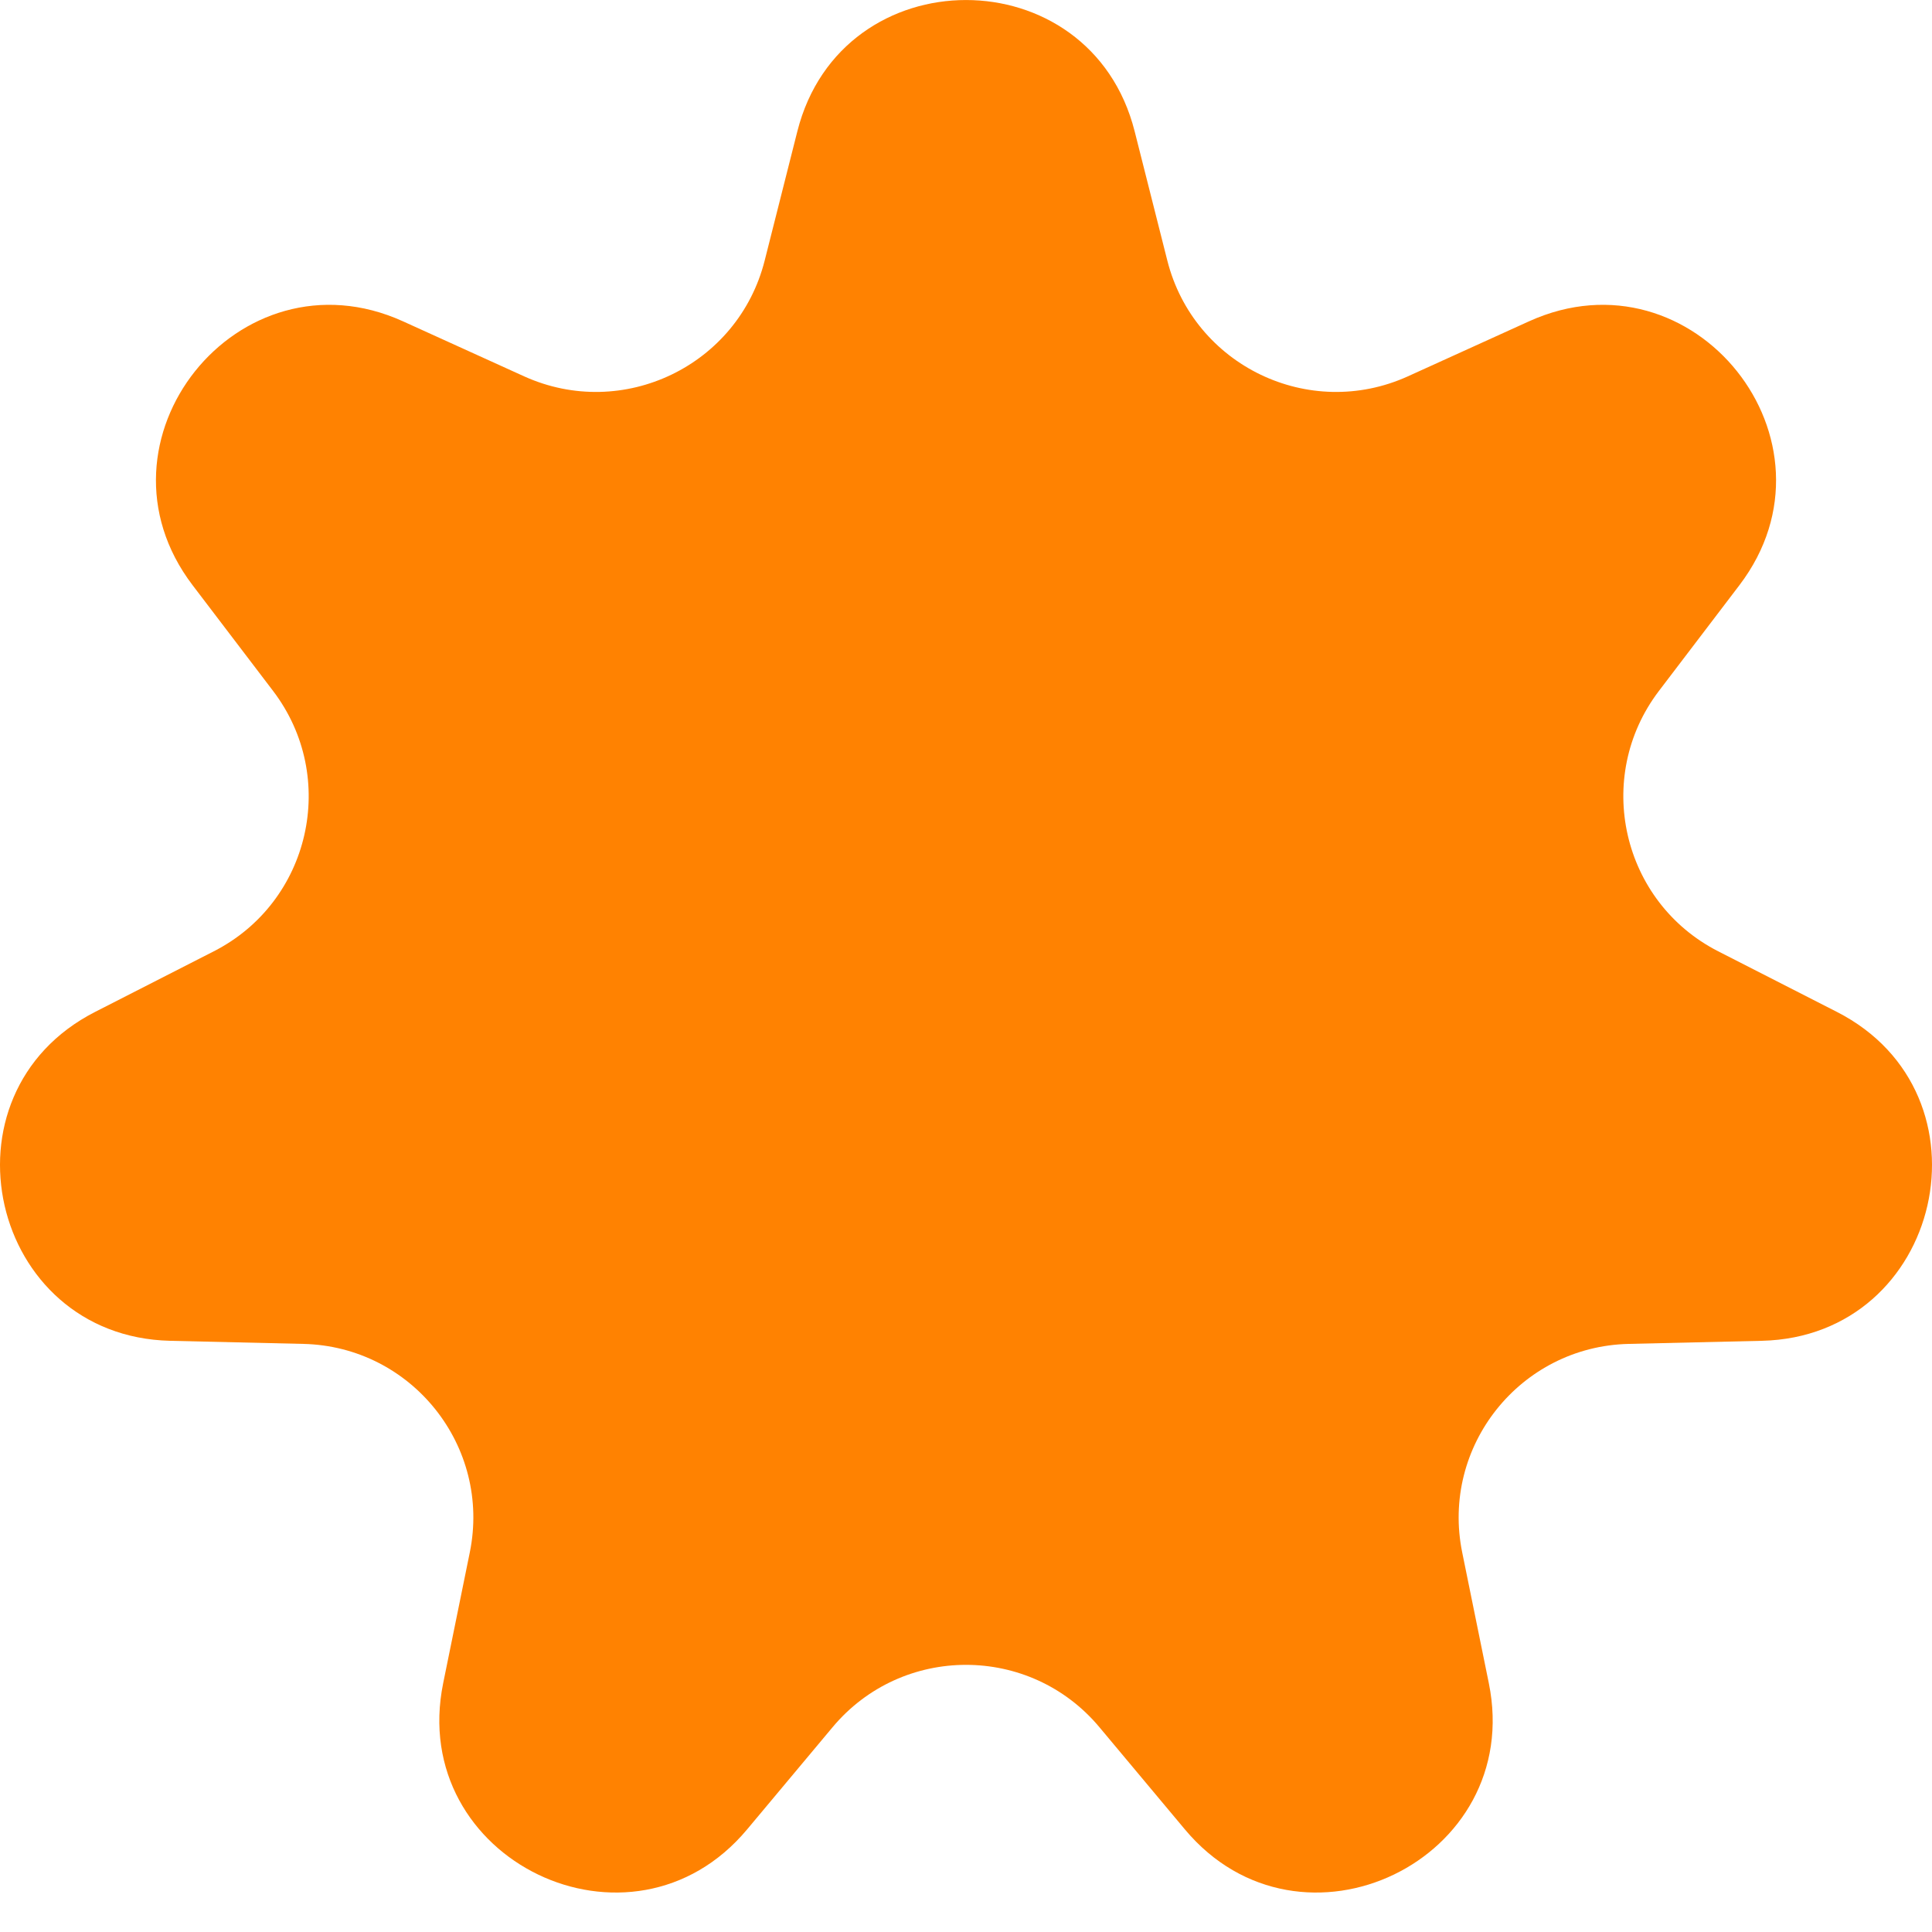 <svg width="20" height="20" viewBox="0 0 20 20" fill="none" xmlns="http://www.w3.org/2000/svg">
<path d="M8.254 1.36C8.712 -0.453 11.288 -0.453 11.746 1.36L12.084 2.697C12.359 3.785 13.552 4.359 14.574 3.896L15.829 3.326C17.533 2.554 19.139 4.568 18.007 6.057L17.172 7.154C16.493 8.048 16.788 9.338 17.787 9.848L19.015 10.475C20.681 11.325 20.108 13.836 18.238 13.88L16.86 13.912C15.738 13.938 14.912 14.972 15.137 16.072L15.412 17.423C15.786 19.255 13.466 20.373 12.266 18.938L11.382 17.881C10.662 17.019 9.338 17.019 8.618 17.881L7.734 18.938C6.535 20.373 4.214 19.255 4.588 17.423L4.863 16.072C5.088 14.972 4.262 13.938 3.14 13.912L1.762 13.88C-0.108 13.836 -0.681 11.325 0.985 10.475L2.213 9.848C3.213 9.338 3.507 8.048 2.828 7.154L1.993 6.057C0.861 4.568 2.467 2.554 4.171 3.326L5.426 3.896C6.449 4.359 7.641 3.785 7.916 2.697L8.254 1.36Z" fill="#FF8201"/>
</svg>
